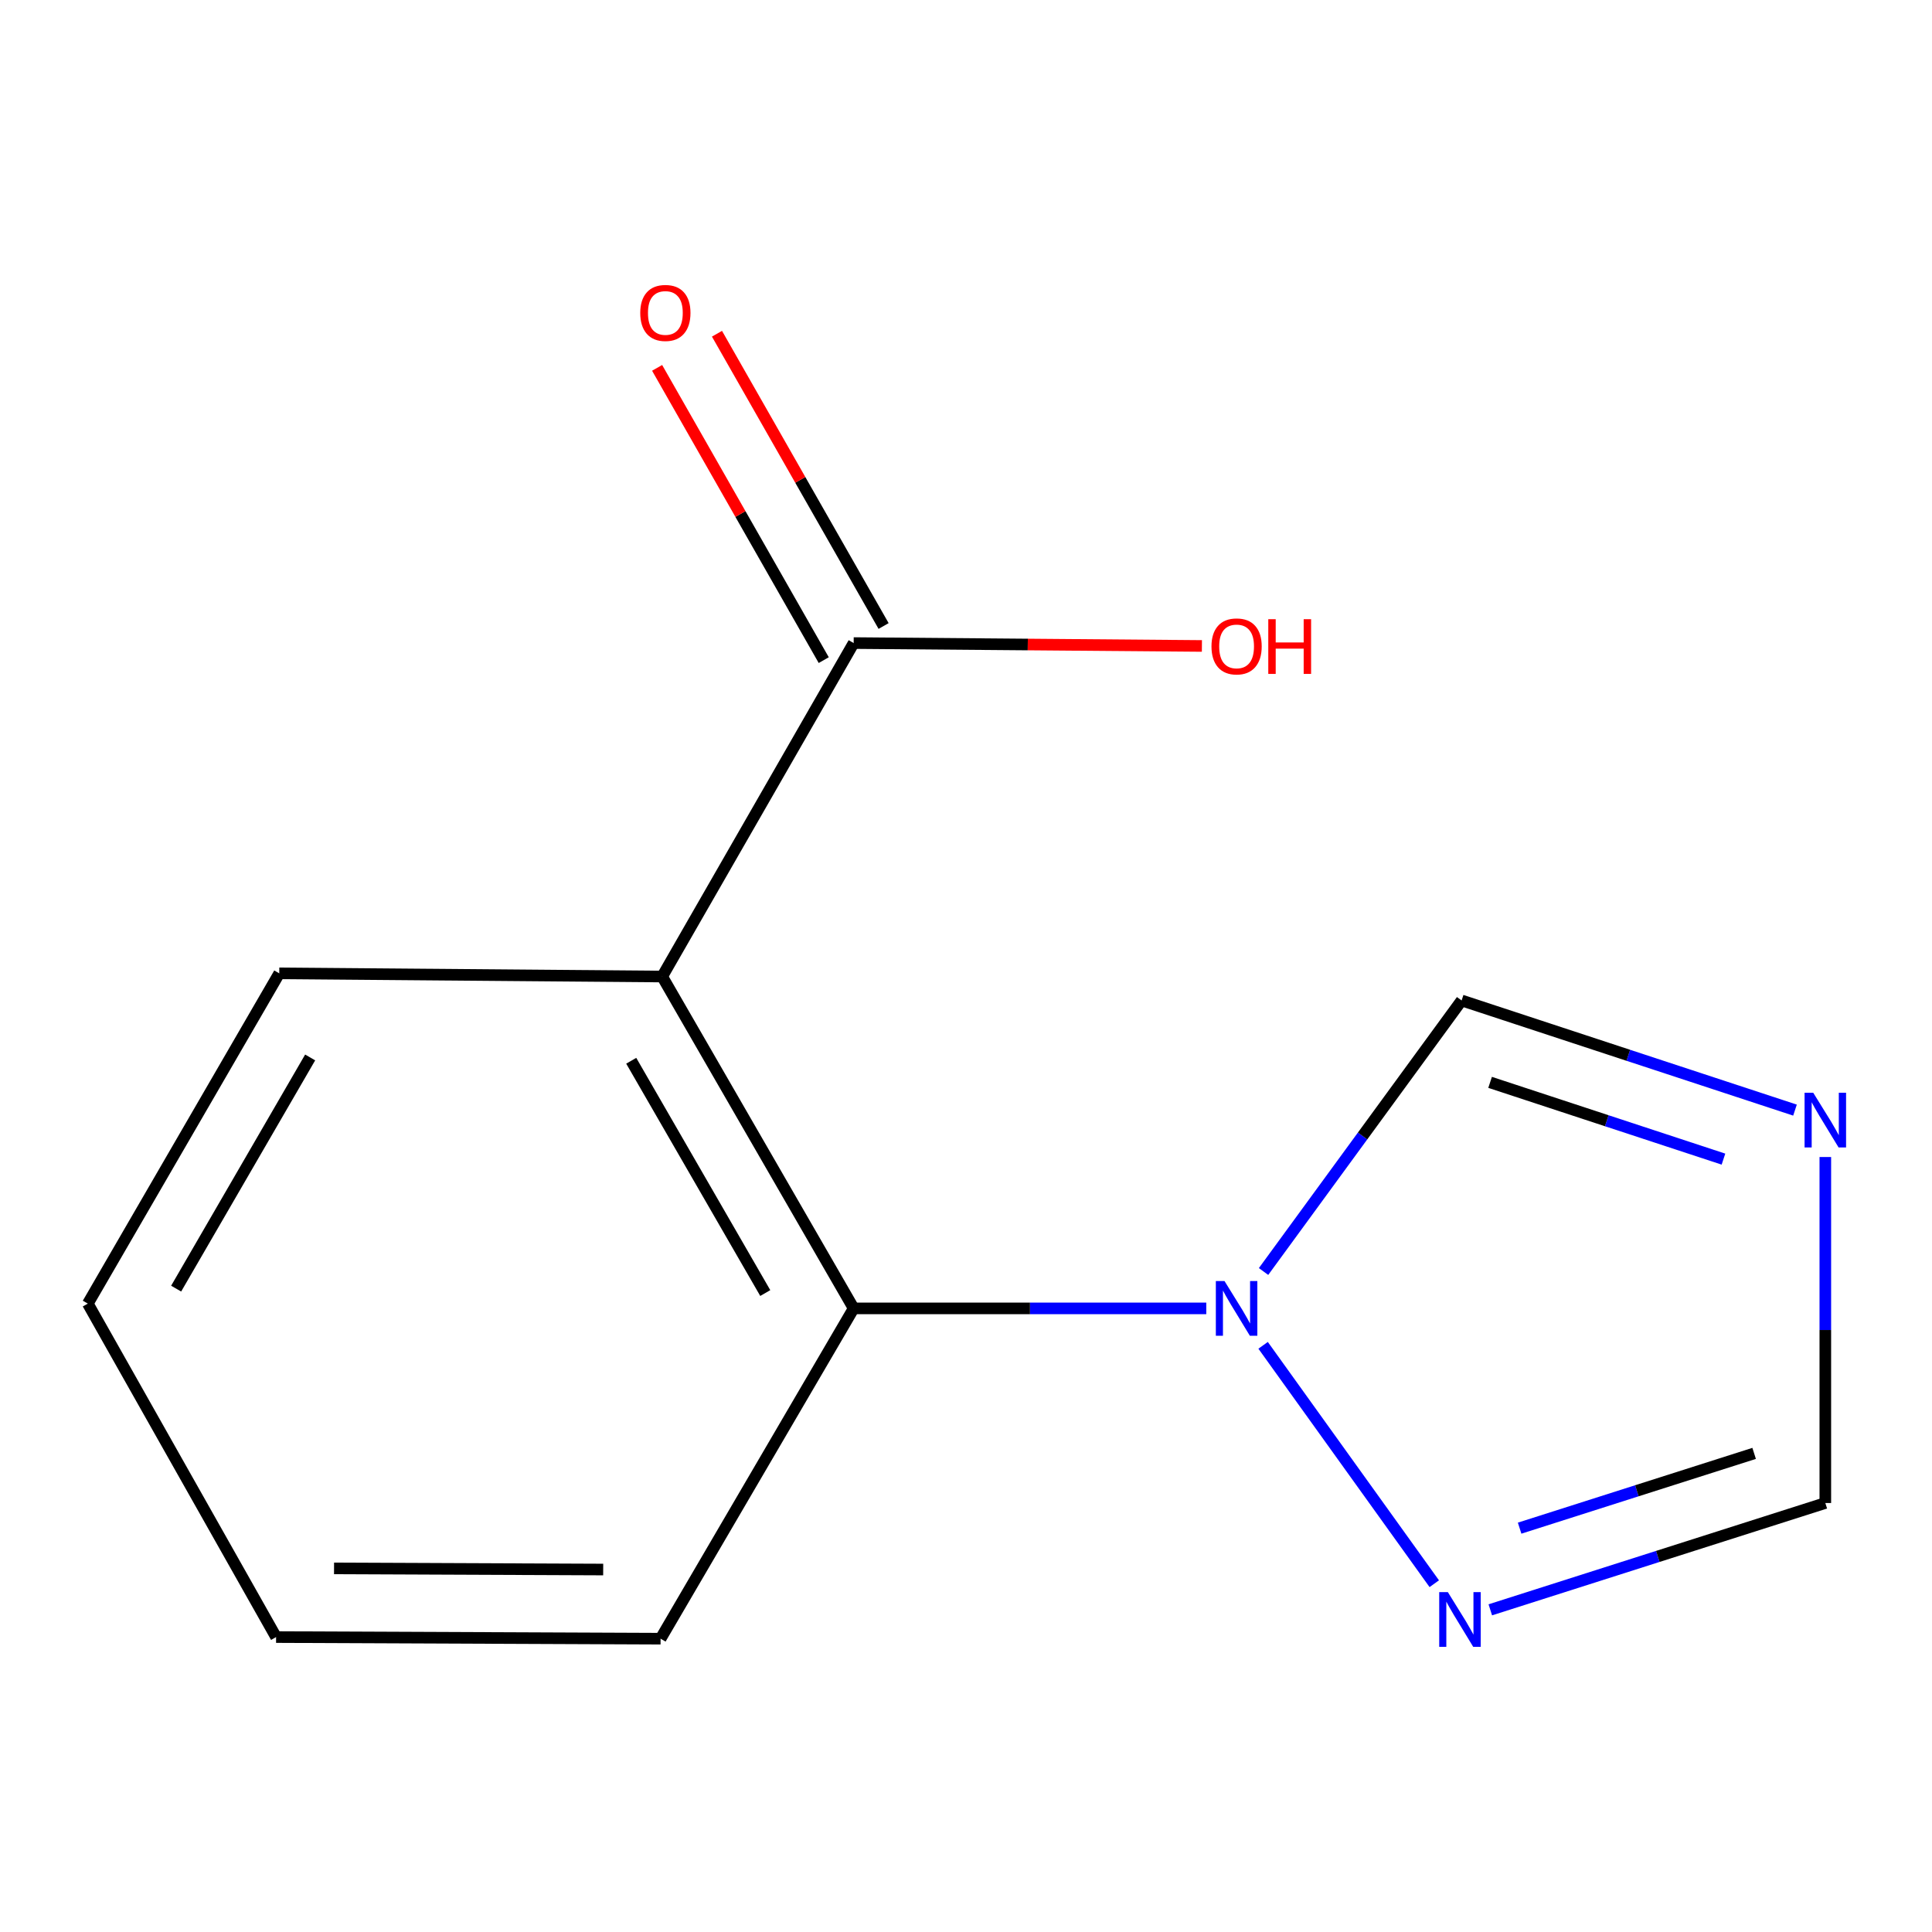 <?xml version='1.0' encoding='iso-8859-1'?>
<svg version='1.1' baseProfile='full'
              xmlns='http://www.w3.org/2000/svg'
                      xmlns:rdkit='http://www.rdkit.org/xml'
                      xmlns:xlink='http://www.w3.org/1999/xlink'
                  xml:space='preserve'
width='1000px' height='1000px' viewBox='0 0 1000 1000'>
<!-- END OF HEADER -->
<rect style='opacity:1.0;fill:#FFFFFF;stroke:none' width='1000' height='1000' x='0' y='0'> </rect>
<path class='bond-1' d='M 342.747,505.452 L 441.858,677.222' style='fill:none;fill-rule:evenodd;stroke:#000000;stroke-width:6px;stroke-linecap:butt;stroke-linejoin:miter;stroke-opacity:1' />
<path class='bond-1' d='M 326.722,549.042 L 396.099,669.281' style='fill:none;fill-rule:evenodd;stroke:#000000;stroke-width:6px;stroke-linecap:butt;stroke-linejoin:miter;stroke-opacity:1' />
<path class='bond-4' d='M 342.747,505.452 L 441.858,332.851' style='fill:none;fill-rule:evenodd;stroke:#000000;stroke-width:6px;stroke-linecap:butt;stroke-linejoin:miter;stroke-opacity:1' />
<path class='bond-9' d='M 342.747,505.452 L 144.546,503.808' style='fill:none;fill-rule:evenodd;stroke:#000000;stroke-width:6px;stroke-linecap:butt;stroke-linejoin:miter;stroke-opacity:1' />
<path class='bond-0' d='M 624.365,677.222 L 533.111,677.222' style='fill:none;fill-rule:evenodd;stroke:#0000FF;stroke-width:6px;stroke-linecap:butt;stroke-linejoin:miter;stroke-opacity:1' />
<path class='bond-0' d='M 533.111,677.222 L 441.858,677.222' style='fill:none;fill-rule:evenodd;stroke:#000000;stroke-width:6px;stroke-linecap:butt;stroke-linejoin:miter;stroke-opacity:1' />
<path class='bond-3' d='M 653.785,696.338 L 742.374,819.725' style='fill:none;fill-rule:evenodd;stroke:#0000FF;stroke-width:6px;stroke-linecap:butt;stroke-linejoin:miter;stroke-opacity:1' />
<path class='bond-5' d='M 654.013,658.127 L 705.271,587.981' style='fill:none;fill-rule:evenodd;stroke:#0000FF;stroke-width:6px;stroke-linecap:butt;stroke-linejoin:miter;stroke-opacity:1' />
<path class='bond-5' d='M 705.271,587.981 L 756.528,517.836' style='fill:none;fill-rule:evenodd;stroke:#000000;stroke-width:6px;stroke-linecap:butt;stroke-linejoin:miter;stroke-opacity:1' />
<path class='bond-10' d='M 441.858,677.222 L 341.915,848.179' style='fill:none;fill-rule:evenodd;stroke:#000000;stroke-width:6px;stroke-linecap:butt;stroke-linejoin:miter;stroke-opacity:1' />
<path class='bond-2' d='M 929.089,574.594 L 842.808,546.215' style='fill:none;fill-rule:evenodd;stroke:#0000FF;stroke-width:6px;stroke-linecap:butt;stroke-linejoin:miter;stroke-opacity:1' />
<path class='bond-2' d='M 842.808,546.215 L 756.528,517.836' style='fill:none;fill-rule:evenodd;stroke:#000000;stroke-width:6px;stroke-linecap:butt;stroke-linejoin:miter;stroke-opacity:1' />
<path class='bond-2' d='M 892.061,599.96 L 831.665,580.095' style='fill:none;fill-rule:evenodd;stroke:#0000FF;stroke-width:6px;stroke-linecap:butt;stroke-linejoin:miter;stroke-opacity:1' />
<path class='bond-2' d='M 831.665,580.095 L 771.268,560.23' style='fill:none;fill-rule:evenodd;stroke:#000000;stroke-width:6px;stroke-linecap:butt;stroke-linejoin:miter;stroke-opacity:1' />
<path class='bond-14' d='M 944.783,598.871 L 944.783,688.414' style='fill:none;fill-rule:evenodd;stroke:#0000FF;stroke-width:6px;stroke-linecap:butt;stroke-linejoin:miter;stroke-opacity:1' />
<path class='bond-14' d='M 944.783,688.414 L 944.783,777.957' style='fill:none;fill-rule:evenodd;stroke:#000000;stroke-width:6px;stroke-linecap:butt;stroke-linejoin:miter;stroke-opacity:1' />
<path class='bond-6' d='M 771.378,833.246 L 858.08,805.602' style='fill:none;fill-rule:evenodd;stroke:#0000FF;stroke-width:6px;stroke-linecap:butt;stroke-linejoin:miter;stroke-opacity:1' />
<path class='bond-6' d='M 858.08,805.602 L 944.783,777.957' style='fill:none;fill-rule:evenodd;stroke:#000000;stroke-width:6px;stroke-linecap:butt;stroke-linejoin:miter;stroke-opacity:1' />
<path class='bond-6' d='M 786.555,790.972 L 847.246,771.621' style='fill:none;fill-rule:evenodd;stroke:#0000FF;stroke-width:6px;stroke-linecap:butt;stroke-linejoin:miter;stroke-opacity:1' />
<path class='bond-6' d='M 847.246,771.621 L 907.938,752.27' style='fill:none;fill-rule:evenodd;stroke:#000000;stroke-width:6px;stroke-linecap:butt;stroke-linejoin:miter;stroke-opacity:1' />
<path class='bond-7' d='M 457.35,324.018 L 414.227,248.379' style='fill:none;fill-rule:evenodd;stroke:#000000;stroke-width:6px;stroke-linecap:butt;stroke-linejoin:miter;stroke-opacity:1' />
<path class='bond-7' d='M 414.227,248.379 L 371.104,172.741' style='fill:none;fill-rule:evenodd;stroke:#FF0000;stroke-width:6px;stroke-linecap:butt;stroke-linejoin:miter;stroke-opacity:1' />
<path class='bond-7' d='M 426.366,341.683 L 383.243,266.044' style='fill:none;fill-rule:evenodd;stroke:#000000;stroke-width:6px;stroke-linecap:butt;stroke-linejoin:miter;stroke-opacity:1' />
<path class='bond-7' d='M 383.243,266.044 L 340.12,190.405' style='fill:none;fill-rule:evenodd;stroke:#FF0000;stroke-width:6px;stroke-linecap:butt;stroke-linejoin:miter;stroke-opacity:1' />
<path class='bond-8' d='M 441.858,332.851 L 531.981,333.598' style='fill:none;fill-rule:evenodd;stroke:#000000;stroke-width:6px;stroke-linecap:butt;stroke-linejoin:miter;stroke-opacity:1' />
<path class='bond-8' d='M 531.981,333.598 L 622.105,334.346' style='fill:none;fill-rule:evenodd;stroke:#FF0000;stroke-width:6px;stroke-linecap:butt;stroke-linejoin:miter;stroke-opacity:1' />
<path class='bond-11' d='M 144.546,503.808 L 45.455,674.745' style='fill:none;fill-rule:evenodd;stroke:#000000;stroke-width:6px;stroke-linecap:butt;stroke-linejoin:miter;stroke-opacity:1' />
<path class='bond-11' d='M 160.538,547.335 L 91.174,666.991' style='fill:none;fill-rule:evenodd;stroke:#000000;stroke-width:6px;stroke-linecap:butt;stroke-linejoin:miter;stroke-opacity:1' />
<path class='bond-13' d='M 341.915,848.179 L 142.901,847.347' style='fill:none;fill-rule:evenodd;stroke:#000000;stroke-width:6px;stroke-linecap:butt;stroke-linejoin:miter;stroke-opacity:1' />
<path class='bond-13' d='M 312.212,812.389 L 172.902,811.806' style='fill:none;fill-rule:evenodd;stroke:#000000;stroke-width:6px;stroke-linecap:butt;stroke-linejoin:miter;stroke-opacity:1' />
<path class='bond-12' d='M 45.455,674.745 L 142.901,847.347' style='fill:none;fill-rule:evenodd;stroke:#000000;stroke-width:6px;stroke-linecap:butt;stroke-linejoin:miter;stroke-opacity:1' />
<path  class='atom-1' d='M 633.8 663.062
L 643.08 678.062
Q 644 679.542, 645.48 682.222
Q 646.96 684.902, 647.04 685.062
L 647.04 663.062
L 650.8 663.062
L 650.8 691.382
L 646.92 691.382
L 636.96 674.982
Q 635.8 673.062, 634.56 670.862
Q 633.36 668.662, 633 667.982
L 633 691.382
L 629.32 691.382
L 629.32 663.062
L 633.8 663.062
' fill='#0000FF'/>
<path  class='atom-3' d='M 938.523 565.596
L 947.803 580.596
Q 948.723 582.076, 950.203 584.756
Q 951.683 587.436, 951.763 587.596
L 951.763 565.596
L 955.523 565.596
L 955.523 593.916
L 951.643 593.916
L 941.683 577.516
Q 940.523 575.596, 939.283 573.396
Q 938.083 571.196, 937.723 570.516
L 937.723 593.916
L 934.043 593.916
L 934.043 565.596
L 938.523 565.596
' fill='#0000FF'/>
<path  class='atom-4' d='M 749.416 824.092
L 758.696 839.092
Q 759.616 840.572, 761.096 843.252
Q 762.576 845.932, 762.656 846.092
L 762.656 824.092
L 766.416 824.092
L 766.416 852.412
L 762.536 852.412
L 752.576 836.012
Q 751.416 834.092, 750.176 831.892
Q 748.976 829.692, 748.616 829.012
L 748.616 852.412
L 744.936 852.412
L 744.936 824.092
L 749.416 824.092
' fill='#0000FF'/>
<path  class='atom-8' d='M 331.392 161.973
Q 331.392 155.173, 334.752 151.373
Q 338.112 147.573, 344.392 147.573
Q 350.672 147.573, 354.032 151.373
Q 357.392 155.173, 357.392 161.973
Q 357.392 168.853, 353.992 172.773
Q 350.592 176.653, 344.392 176.653
Q 338.152 176.653, 334.752 172.773
Q 331.392 168.893, 331.392 161.973
M 344.392 173.453
Q 348.712 173.453, 351.032 170.573
Q 353.392 167.653, 353.392 161.973
Q 353.392 156.413, 351.032 153.613
Q 348.712 150.773, 344.392 150.773
Q 340.072 150.773, 337.712 153.573
Q 335.392 156.373, 335.392 161.973
Q 335.392 167.693, 337.712 170.573
Q 340.072 173.453, 344.392 173.453
' fill='#FF0000'/>
<path  class='atom-9' d='M 627.06 334.575
Q 627.06 327.775, 630.42 323.975
Q 633.78 320.175, 640.06 320.175
Q 646.34 320.175, 649.7 323.975
Q 653.06 327.775, 653.06 334.575
Q 653.06 341.455, 649.66 345.375
Q 646.26 349.255, 640.06 349.255
Q 633.82 349.255, 630.42 345.375
Q 627.06 341.495, 627.06 334.575
M 640.06 346.055
Q 644.38 346.055, 646.7 343.175
Q 649.06 340.255, 649.06 334.575
Q 649.06 329.015, 646.7 326.215
Q 644.38 323.375, 640.06 323.375
Q 635.74 323.375, 633.38 326.175
Q 631.06 328.975, 631.06 334.575
Q 631.06 340.295, 633.38 343.175
Q 635.74 346.055, 640.06 346.055
' fill='#FF0000'/>
<path  class='atom-9' d='M 656.46 320.495
L 660.3 320.495
L 660.3 332.535
L 674.78 332.535
L 674.78 320.495
L 678.62 320.495
L 678.62 348.815
L 674.78 348.815
L 674.78 335.735
L 660.3 335.735
L 660.3 348.815
L 656.46 348.815
L 656.46 320.495
' fill='#FF0000'/>
</svg>
